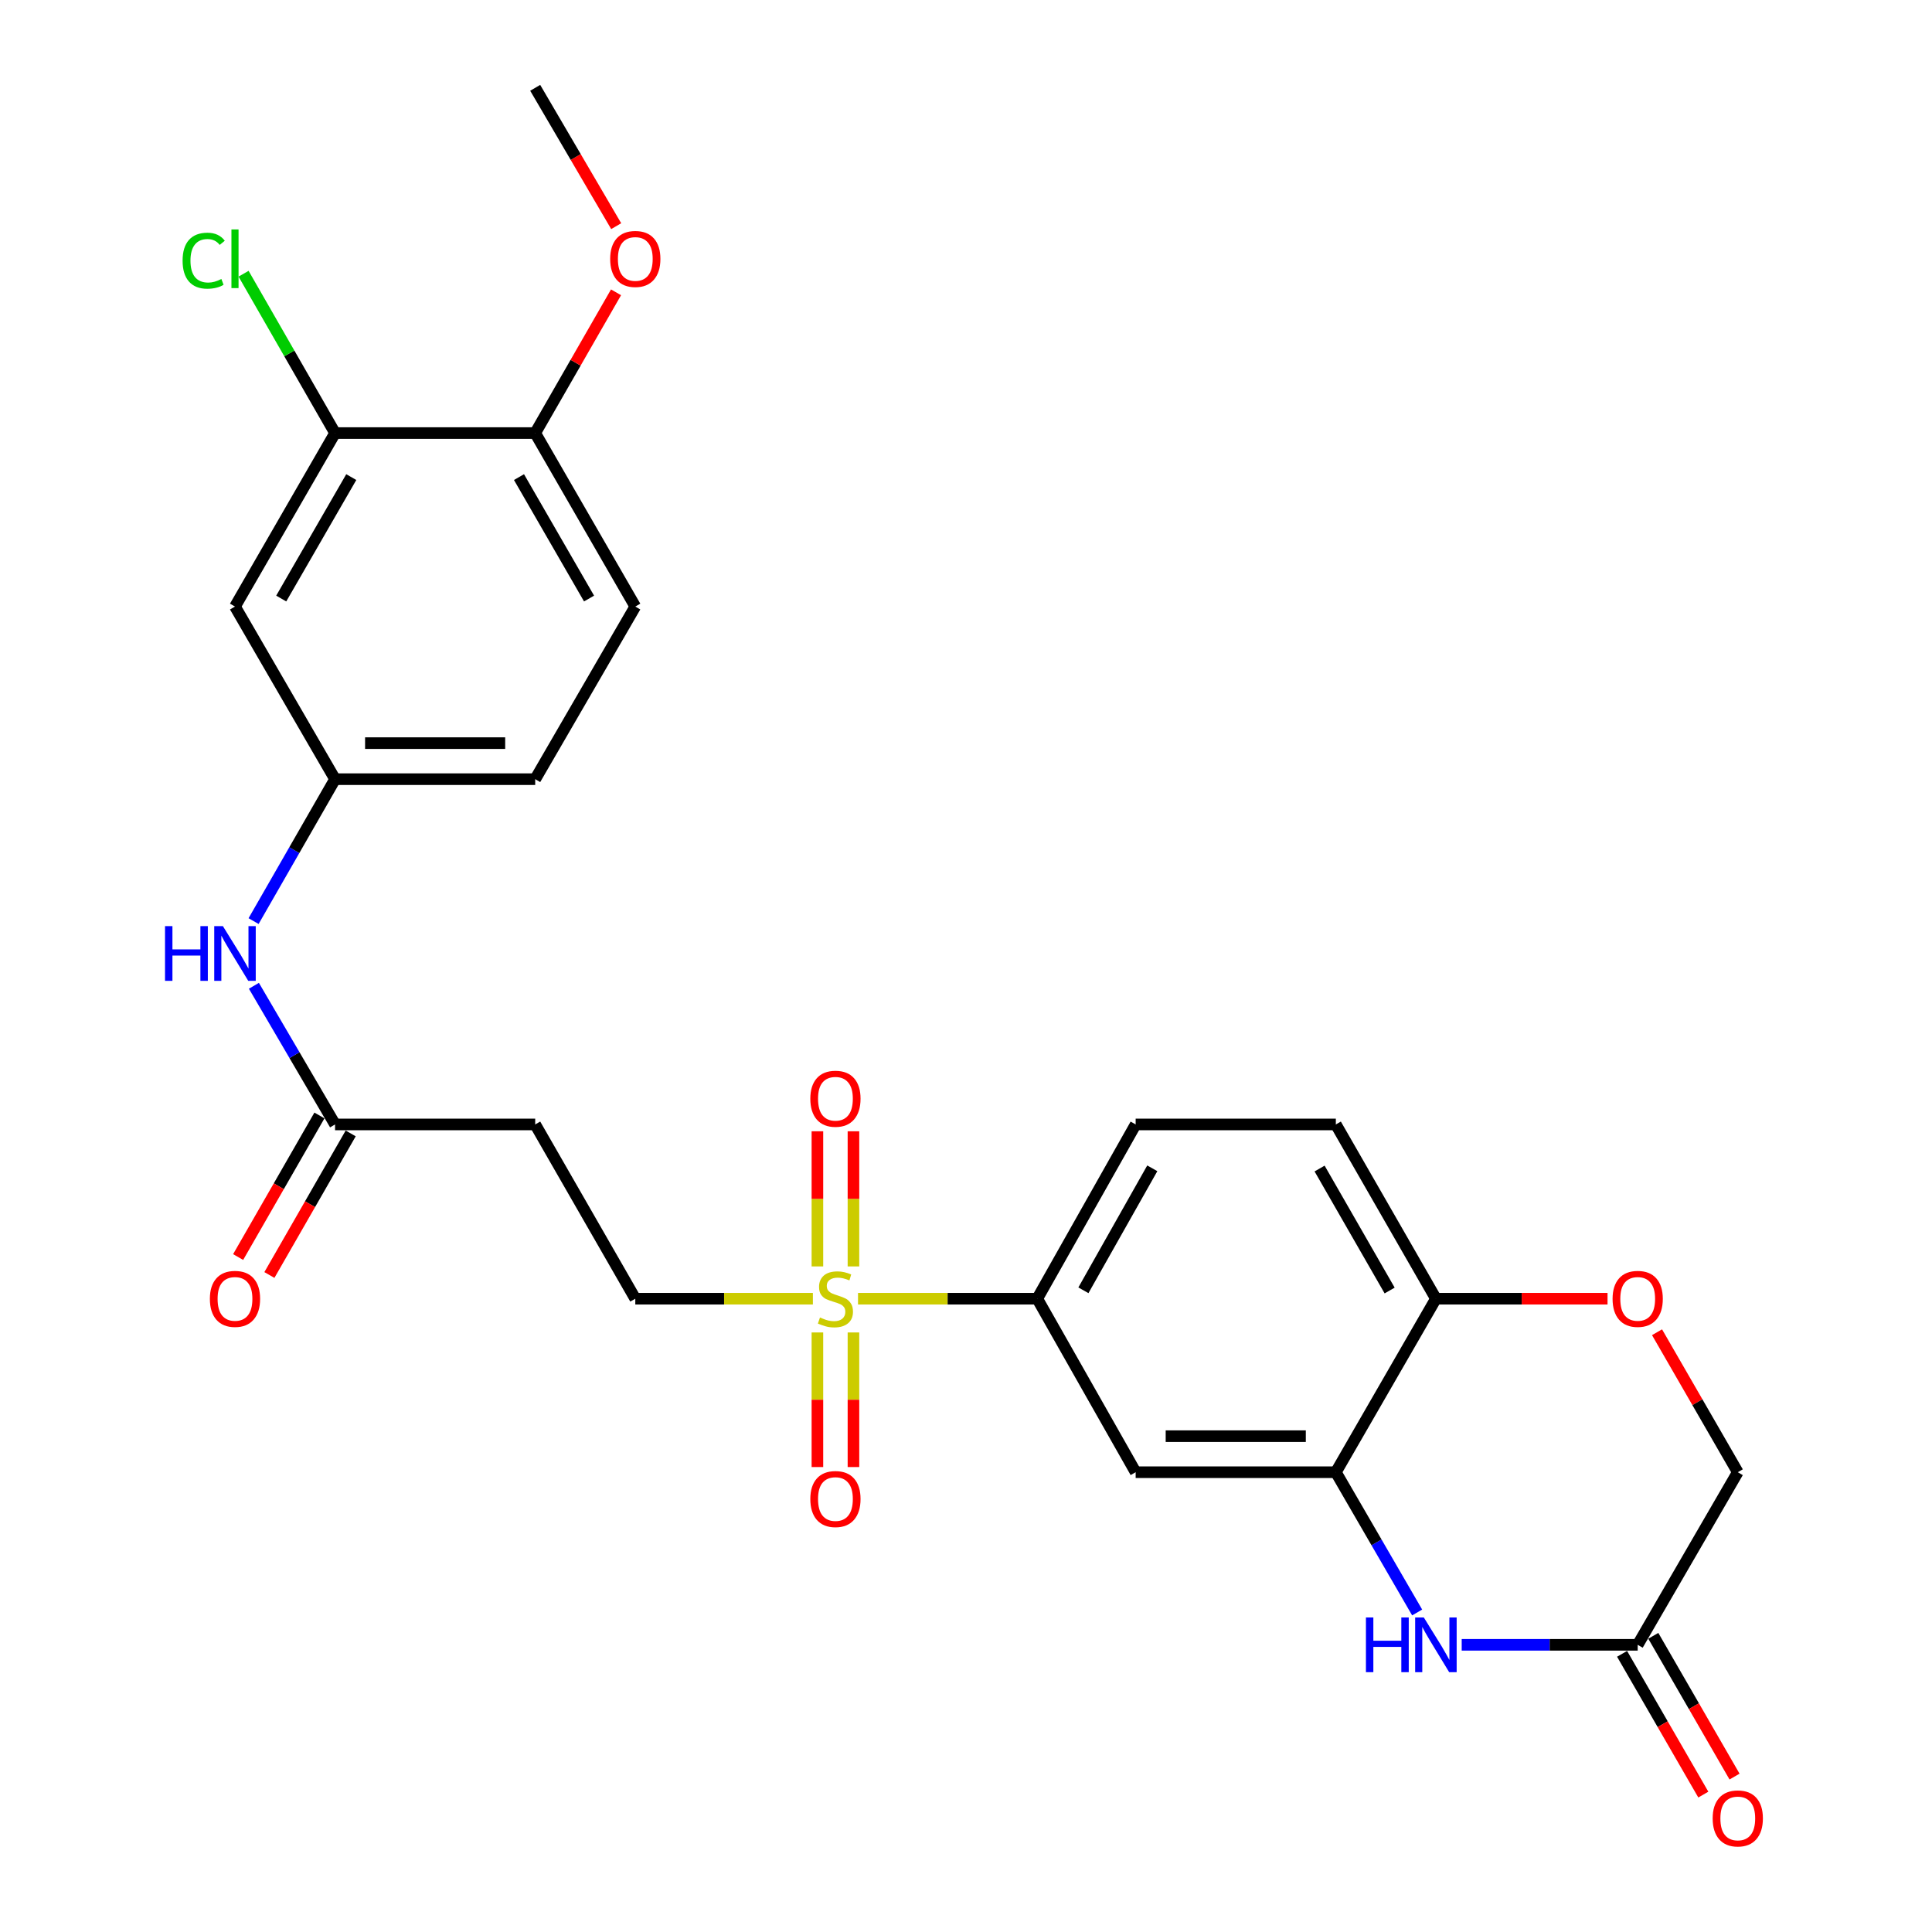 <?xml version='1.0' encoding='iso-8859-1'?>
<svg version='1.1' baseProfile='full'
              xmlns='http://www.w3.org/2000/svg'
                      xmlns:rdkit='http://www.rdkit.org/xml'
                      xmlns:xlink='http://www.w3.org/1999/xlink'
                  xml:space='preserve'
width='1000px' height='1000px' viewBox='0 0 1000 1000'>
<!-- END OF HEADER -->
<rect style='opacity:1.0;fill:#FFFFFF;stroke:none' width='1000' height='1000' x='0' y='0'> </rect>
<path class='bond-2' d='M 444.109,672.21 L 490.495,672.21' style='fill:none;fill-rule:evenodd;stroke:#CCCC00;stroke-width:6px;stroke-linecap:butt;stroke-linejoin:miter;stroke-opacity:1' />
<path class='bond-2' d='M 490.495,672.21 L 536.88,672.21' style='fill:none;fill-rule:evenodd;stroke:#000000;stroke-width:6px;stroke-linecap:butt;stroke-linejoin:miter;stroke-opacity:1' />
<path class='bond-9' d='M 420.748,672.21 L 374.787,672.21' style='fill:none;fill-rule:evenodd;stroke:#CCCC00;stroke-width:6px;stroke-linecap:butt;stroke-linejoin:miter;stroke-opacity:1' />
<path class='bond-9' d='M 374.787,672.21 L 328.826,672.21' style='fill:none;fill-rule:evenodd;stroke:#000000;stroke-width:6px;stroke-linecap:butt;stroke-linejoin:miter;stroke-opacity:1' />
<path class='bond-12' d='M 423.089,689.68 L 423.089,724.509' style='fill:none;fill-rule:evenodd;stroke:#CCCC00;stroke-width:6px;stroke-linecap:butt;stroke-linejoin:miter;stroke-opacity:1' />
<path class='bond-12' d='M 423.089,724.509 L 423.089,759.339' style='fill:none;fill-rule:evenodd;stroke:#FF0000;stroke-width:6px;stroke-linecap:butt;stroke-linejoin:miter;stroke-opacity:1' />
<path class='bond-12' d='M 441.747,689.68 L 441.747,724.509' style='fill:none;fill-rule:evenodd;stroke:#CCCC00;stroke-width:6px;stroke-linecap:butt;stroke-linejoin:miter;stroke-opacity:1' />
<path class='bond-12' d='M 441.747,724.509 L 441.747,759.339' style='fill:none;fill-rule:evenodd;stroke:#FF0000;stroke-width:6px;stroke-linecap:butt;stroke-linejoin:miter;stroke-opacity:1' />
<path class='bond-13' d='M 441.747,655.5 L 441.747,620.525' style='fill:none;fill-rule:evenodd;stroke:#CCCC00;stroke-width:6px;stroke-linecap:butt;stroke-linejoin:miter;stroke-opacity:1' />
<path class='bond-13' d='M 441.747,620.525 L 441.747,585.55' style='fill:none;fill-rule:evenodd;stroke:#FF0000;stroke-width:6px;stroke-linecap:butt;stroke-linejoin:miter;stroke-opacity:1' />
<path class='bond-13' d='M 423.089,655.5 L 423.089,620.525' style='fill:none;fill-rule:evenodd;stroke:#CCCC00;stroke-width:6px;stroke-linecap:butt;stroke-linejoin:miter;stroke-opacity:1' />
<path class='bond-13' d='M 423.089,620.525 L 423.089,585.55' style='fill:none;fill-rule:evenodd;stroke:#FF0000;stroke-width:6px;stroke-linecap:butt;stroke-linejoin:miter;stroke-opacity:1' />
<path class='bond-0' d='M 733.519,834.614 L 712.474,798.315' style='fill:none;fill-rule:evenodd;stroke:#0000FF;stroke-width:6px;stroke-linecap:butt;stroke-linejoin:miter;stroke-opacity:1' />
<path class='bond-0' d='M 712.474,798.315 L 691.429,762.016' style='fill:none;fill-rule:evenodd;stroke:#000000;stroke-width:6px;stroke-linecap:butt;stroke-linejoin:miter;stroke-opacity:1' />
<path class='bond-4' d='M 756.576,851.355 L 802.121,851.355' style='fill:none;fill-rule:evenodd;stroke:#0000FF;stroke-width:6px;stroke-linecap:butt;stroke-linejoin:miter;stroke-opacity:1' />
<path class='bond-4' d='M 802.121,851.355 L 847.667,851.355' style='fill:none;fill-rule:evenodd;stroke:#000000;stroke-width:6px;stroke-linecap:butt;stroke-linejoin:miter;stroke-opacity:1' />
<path class='bond-1' d='M 691.429,762.016 L 587.816,762.016' style='fill:none;fill-rule:evenodd;stroke:#000000;stroke-width:6px;stroke-linecap:butt;stroke-linejoin:miter;stroke-opacity:1' />
<path class='bond-1' d='M 675.887,743.358 L 603.358,743.358' style='fill:none;fill-rule:evenodd;stroke:#000000;stroke-width:6px;stroke-linecap:butt;stroke-linejoin:miter;stroke-opacity:1' />
<path class='bond-27' d='M 691.429,762.016 L 743.225,672.21' style='fill:none;fill-rule:evenodd;stroke:#000000;stroke-width:6px;stroke-linecap:butt;stroke-linejoin:miter;stroke-opacity:1' />
<path class='bond-3' d='M 536.88,672.21 L 587.816,762.016' style='fill:none;fill-rule:evenodd;stroke:#000000;stroke-width:6px;stroke-linecap:butt;stroke-linejoin:miter;stroke-opacity:1' />
<path class='bond-17' d='M 536.88,672.21 L 587.816,582.01' style='fill:none;fill-rule:evenodd;stroke:#000000;stroke-width:6px;stroke-linecap:butt;stroke-linejoin:miter;stroke-opacity:1' />
<path class='bond-17' d='M 560.767,667.854 L 596.422,604.714' style='fill:none;fill-rule:evenodd;stroke:#000000;stroke-width:6px;stroke-linecap:butt;stroke-linejoin:miter;stroke-opacity:1' />
<path class='bond-18' d='M 839.587,856.018 L 860.61,892.45' style='fill:none;fill-rule:evenodd;stroke:#000000;stroke-width:6px;stroke-linecap:butt;stroke-linejoin:miter;stroke-opacity:1' />
<path class='bond-18' d='M 860.61,892.45 L 881.634,928.882' style='fill:none;fill-rule:evenodd;stroke:#FF0000;stroke-width:6px;stroke-linecap:butt;stroke-linejoin:miter;stroke-opacity:1' />
<path class='bond-18' d='M 855.747,846.693 L 876.77,883.124' style='fill:none;fill-rule:evenodd;stroke:#000000;stroke-width:6px;stroke-linecap:butt;stroke-linejoin:miter;stroke-opacity:1' />
<path class='bond-18' d='M 876.77,883.124 L 897.794,919.556' style='fill:none;fill-rule:evenodd;stroke:#FF0000;stroke-width:6px;stroke-linecap:butt;stroke-linejoin:miter;stroke-opacity:1' />
<path class='bond-28' d='M 847.667,851.355 L 899.473,762.016' style='fill:none;fill-rule:evenodd;stroke:#000000;stroke-width:6px;stroke-linecap:butt;stroke-linejoin:miter;stroke-opacity:1' />
<path class='bond-5' d='M 832.056,672.21 L 787.64,672.21' style='fill:none;fill-rule:evenodd;stroke:#FF0000;stroke-width:6px;stroke-linecap:butt;stroke-linejoin:miter;stroke-opacity:1' />
<path class='bond-5' d='M 787.64,672.21 L 743.225,672.21' style='fill:none;fill-rule:evenodd;stroke:#000000;stroke-width:6px;stroke-linecap:butt;stroke-linejoin:miter;stroke-opacity:1' />
<path class='bond-20' d='M 857.677,689.562 L 878.575,725.789' style='fill:none;fill-rule:evenodd;stroke:#FF0000;stroke-width:6px;stroke-linecap:butt;stroke-linejoin:miter;stroke-opacity:1' />
<path class='bond-20' d='M 878.575,725.789 L 899.473,762.016' style='fill:none;fill-rule:evenodd;stroke:#000000;stroke-width:6px;stroke-linecap:butt;stroke-linejoin:miter;stroke-opacity:1' />
<path class='bond-6' d='M 173.427,582.01 L 277.019,582.01' style='fill:none;fill-rule:evenodd;stroke:#000000;stroke-width:6px;stroke-linecap:butt;stroke-linejoin:miter;stroke-opacity:1' />
<path class='bond-14' d='M 173.427,582.01 L 152.424,546.127' style='fill:none;fill-rule:evenodd;stroke:#000000;stroke-width:6px;stroke-linecap:butt;stroke-linejoin:miter;stroke-opacity:1' />
<path class='bond-14' d='M 152.424,546.127 L 131.42,510.244' style='fill:none;fill-rule:evenodd;stroke:#0000FF;stroke-width:6px;stroke-linecap:butt;stroke-linejoin:miter;stroke-opacity:1' />
<path class='bond-19' d='M 165.338,577.364 L 144.298,614.004' style='fill:none;fill-rule:evenodd;stroke:#000000;stroke-width:6px;stroke-linecap:butt;stroke-linejoin:miter;stroke-opacity:1' />
<path class='bond-19' d='M 144.298,614.004 L 123.258,650.644' style='fill:none;fill-rule:evenodd;stroke:#FF0000;stroke-width:6px;stroke-linecap:butt;stroke-linejoin:miter;stroke-opacity:1' />
<path class='bond-19' d='M 181.517,586.655 L 160.478,623.295' style='fill:none;fill-rule:evenodd;stroke:#000000;stroke-width:6px;stroke-linecap:butt;stroke-linejoin:miter;stroke-opacity:1' />
<path class='bond-19' d='M 160.478,623.295 L 139.438,659.935' style='fill:none;fill-rule:evenodd;stroke:#FF0000;stroke-width:6px;stroke-linecap:butt;stroke-linejoin:miter;stroke-opacity:1' />
<path class='bond-7' d='M 743.225,672.21 L 691.429,582.01' style='fill:none;fill-rule:evenodd;stroke:#000000;stroke-width:6px;stroke-linecap:butt;stroke-linejoin:miter;stroke-opacity:1' />
<path class='bond-7' d='M 719.276,667.971 L 683.018,604.831' style='fill:none;fill-rule:evenodd;stroke:#000000;stroke-width:6px;stroke-linecap:butt;stroke-linejoin:miter;stroke-opacity:1' />
<path class='bond-8' d='M 173.427,224.154 L 121.632,313.95' style='fill:none;fill-rule:evenodd;stroke:#000000;stroke-width:6px;stroke-linecap:butt;stroke-linejoin:miter;stroke-opacity:1' />
<path class='bond-8' d='M 181.82,246.946 L 145.563,309.803' style='fill:none;fill-rule:evenodd;stroke:#000000;stroke-width:6px;stroke-linecap:butt;stroke-linejoin:miter;stroke-opacity:1' />
<path class='bond-23' d='M 173.427,224.154 L 149.75,182.916' style='fill:none;fill-rule:evenodd;stroke:#000000;stroke-width:6px;stroke-linecap:butt;stroke-linejoin:miter;stroke-opacity:1' />
<path class='bond-23' d='M 149.75,182.916 L 126.072,141.678' style='fill:none;fill-rule:evenodd;stroke:#00CC00;stroke-width:6px;stroke-linecap:butt;stroke-linejoin:miter;stroke-opacity:1' />
<path class='bond-29' d='M 173.427,224.154 L 277.019,224.154' style='fill:none;fill-rule:evenodd;stroke:#000000;stroke-width:6px;stroke-linecap:butt;stroke-linejoin:miter;stroke-opacity:1' />
<path class='bond-10' d='M 328.826,672.21 L 277.019,582.01' style='fill:none;fill-rule:evenodd;stroke:#000000;stroke-width:6px;stroke-linecap:butt;stroke-linejoin:miter;stroke-opacity:1' />
<path class='bond-11' d='M 121.632,313.95 L 173.427,403.3' style='fill:none;fill-rule:evenodd;stroke:#000000;stroke-width:6px;stroke-linecap:butt;stroke-linejoin:miter;stroke-opacity:1' />
<path class='bond-15' d='M 131.254,476.76 L 152.341,440.03' style='fill:none;fill-rule:evenodd;stroke:#0000FF;stroke-width:6px;stroke-linecap:butt;stroke-linejoin:miter;stroke-opacity:1' />
<path class='bond-15' d='M 152.341,440.03 L 173.427,403.3' style='fill:none;fill-rule:evenodd;stroke:#000000;stroke-width:6px;stroke-linecap:butt;stroke-linejoin:miter;stroke-opacity:1' />
<path class='bond-24' d='M 173.427,403.3 L 277.019,403.3' style='fill:none;fill-rule:evenodd;stroke:#000000;stroke-width:6px;stroke-linecap:butt;stroke-linejoin:miter;stroke-opacity:1' />
<path class='bond-24' d='M 188.966,384.642 L 261.481,384.642' style='fill:none;fill-rule:evenodd;stroke:#000000;stroke-width:6px;stroke-linecap:butt;stroke-linejoin:miter;stroke-opacity:1' />
<path class='bond-16' d='M 277.019,224.154 L 328.826,313.95' style='fill:none;fill-rule:evenodd;stroke:#000000;stroke-width:6px;stroke-linecap:butt;stroke-linejoin:miter;stroke-opacity:1' />
<path class='bond-16' d='M 268.629,246.948 L 304.894,309.804' style='fill:none;fill-rule:evenodd;stroke:#000000;stroke-width:6px;stroke-linecap:butt;stroke-linejoin:miter;stroke-opacity:1' />
<path class='bond-25' d='M 277.019,224.154 L 297.938,187.73' style='fill:none;fill-rule:evenodd;stroke:#000000;stroke-width:6px;stroke-linecap:butt;stroke-linejoin:miter;stroke-opacity:1' />
<path class='bond-25' d='M 297.938,187.73 L 318.856,151.305' style='fill:none;fill-rule:evenodd;stroke:#FF0000;stroke-width:6px;stroke-linecap:butt;stroke-linejoin:miter;stroke-opacity:1' />
<path class='bond-21' d='M 587.816,582.01 L 691.429,582.01' style='fill:none;fill-rule:evenodd;stroke:#000000;stroke-width:6px;stroke-linecap:butt;stroke-linejoin:miter;stroke-opacity:1' />
<path class='bond-22' d='M 328.826,313.95 L 277.019,403.3' style='fill:none;fill-rule:evenodd;stroke:#000000;stroke-width:6px;stroke-linecap:butt;stroke-linejoin:miter;stroke-opacity:1' />
<path class='bond-26' d='M 318.941,117.061 L 297.98,81.258' style='fill:none;fill-rule:evenodd;stroke:#FF0000;stroke-width:6px;stroke-linecap:butt;stroke-linejoin:miter;stroke-opacity:1' />
<path class='bond-26' d='M 297.98,81.258 L 277.019,45.455' style='fill:none;fill-rule:evenodd;stroke:#000000;stroke-width:6px;stroke-linecap:butt;stroke-linejoin:miter;stroke-opacity:1' />
<path  class='atom-0' d='M 424.418 681.93
Q 424.738 682.05, 426.058 682.61
Q 427.378 683.17, 428.818 683.53
Q 430.298 683.85, 431.738 683.85
Q 434.418 683.85, 435.978 682.57
Q 437.538 681.25, 437.538 678.97
Q 437.538 677.41, 436.738 676.45
Q 435.978 675.49, 434.778 674.97
Q 433.578 674.45, 431.578 673.85
Q 429.058 673.09, 427.538 672.37
Q 426.058 671.65, 424.978 670.13
Q 423.938 668.61, 423.938 666.05
Q 423.938 662.49, 426.338 660.29
Q 428.778 658.09, 433.578 658.09
Q 436.858 658.09, 440.578 659.65
L 439.658 662.73
Q 436.258 661.33, 433.698 661.33
Q 430.938 661.33, 429.418 662.49
Q 427.898 663.61, 427.938 665.57
Q 427.938 667.09, 428.698 668.01
Q 429.498 668.93, 430.618 669.45
Q 431.778 669.97, 433.698 670.57
Q 436.258 671.37, 437.778 672.17
Q 439.298 672.97, 440.378 674.61
Q 441.498 676.21, 441.498 678.97
Q 441.498 682.89, 438.858 685.01
Q 436.258 687.09, 431.898 687.09
Q 429.378 687.09, 427.458 686.53
Q 425.578 686.01, 423.338 685.09
L 424.418 681.93
' fill='#CCCC00'/>
<path  class='atom-1' d='M 707.005 837.195
L 710.845 837.195
L 710.845 849.235
L 725.325 849.235
L 725.325 837.195
L 729.165 837.195
L 729.165 865.515
L 725.325 865.515
L 725.325 852.435
L 710.845 852.435
L 710.845 865.515
L 707.005 865.515
L 707.005 837.195
' fill='#0000FF'/>
<path  class='atom-1' d='M 736.965 837.195
L 746.245 852.195
Q 747.165 853.675, 748.645 856.355
Q 750.125 859.035, 750.205 859.195
L 750.205 837.195
L 753.965 837.195
L 753.965 865.515
L 750.085 865.515
L 740.125 849.115
Q 738.965 847.195, 737.725 844.995
Q 736.525 842.795, 736.165 842.115
L 736.165 865.515
L 732.485 865.515
L 732.485 837.195
L 736.965 837.195
' fill='#0000FF'/>
<path  class='atom-6' d='M 834.667 672.29
Q 834.667 665.49, 838.027 661.69
Q 841.387 657.89, 847.667 657.89
Q 853.947 657.89, 857.307 661.69
Q 860.667 665.49, 860.667 672.29
Q 860.667 679.17, 857.267 683.09
Q 853.867 686.97, 847.667 686.97
Q 841.427 686.97, 838.027 683.09
Q 834.667 679.21, 834.667 672.29
M 847.667 683.77
Q 851.987 683.77, 854.307 680.89
Q 856.667 677.97, 856.667 672.29
Q 856.667 666.73, 854.307 663.93
Q 851.987 661.09, 847.667 661.09
Q 843.347 661.09, 840.987 663.89
Q 838.667 666.69, 838.667 672.29
Q 838.667 678.01, 840.987 680.89
Q 843.347 683.77, 847.667 683.77
' fill='#FF0000'/>
<path  class='atom-13' d='M 419.418 775.892
Q 419.418 769.092, 422.778 765.292
Q 426.138 761.492, 432.418 761.492
Q 438.698 761.492, 442.058 765.292
Q 445.418 769.092, 445.418 775.892
Q 445.418 782.772, 442.018 786.692
Q 438.618 790.572, 432.418 790.572
Q 426.178 790.572, 422.778 786.692
Q 419.418 782.812, 419.418 775.892
M 432.418 787.372
Q 436.738 787.372, 439.058 784.492
Q 441.418 781.572, 441.418 775.892
Q 441.418 770.332, 439.058 767.532
Q 436.738 764.692, 432.418 764.692
Q 428.098 764.692, 425.738 767.492
Q 423.418 770.292, 423.418 775.892
Q 423.418 781.612, 425.738 784.492
Q 428.098 787.372, 432.418 787.372
' fill='#FF0000'/>
<path  class='atom-14' d='M 419.418 568.698
Q 419.418 561.898, 422.778 558.098
Q 426.138 554.298, 432.418 554.298
Q 438.698 554.298, 442.058 558.098
Q 445.418 561.898, 445.418 568.698
Q 445.418 575.578, 442.018 579.498
Q 438.618 583.378, 432.418 583.378
Q 426.178 583.378, 422.778 579.498
Q 419.418 575.618, 419.418 568.698
M 432.418 580.178
Q 436.738 580.178, 439.058 577.298
Q 441.418 574.378, 441.418 568.698
Q 441.418 563.138, 439.058 560.338
Q 436.738 557.498, 432.418 557.498
Q 428.098 557.498, 425.738 560.298
Q 423.418 563.098, 423.418 568.698
Q 423.418 574.418, 425.738 577.298
Q 428.098 580.178, 432.418 580.178
' fill='#FF0000'/>
<path  class='atom-15' d='M 85.412 479.36
L 89.251 479.36
L 89.251 491.4
L 103.732 491.4
L 103.732 479.36
L 107.572 479.36
L 107.572 507.68
L 103.732 507.68
L 103.732 494.6
L 89.251 494.6
L 89.251 507.68
L 85.412 507.68
L 85.412 479.36
' fill='#0000FF'/>
<path  class='atom-15' d='M 115.372 479.36
L 124.652 494.36
Q 125.572 495.84, 127.052 498.52
Q 128.532 501.2, 128.612 501.36
L 128.612 479.36
L 132.372 479.36
L 132.372 507.68
L 128.492 507.68
L 118.532 491.28
Q 117.372 489.36, 116.132 487.16
Q 114.932 484.96, 114.572 484.28
L 114.572 507.68
L 110.892 507.68
L 110.892 479.36
L 115.372 479.36
' fill='#0000FF'/>
<path  class='atom-19' d='M 886.473 941.21
Q 886.473 934.41, 889.833 930.61
Q 893.193 926.81, 899.473 926.81
Q 905.753 926.81, 909.113 930.61
Q 912.473 934.41, 912.473 941.21
Q 912.473 948.09, 909.073 952.01
Q 905.673 955.89, 899.473 955.89
Q 893.233 955.89, 889.833 952.01
Q 886.473 948.13, 886.473 941.21
M 899.473 952.69
Q 903.793 952.69, 906.113 949.81
Q 908.473 946.89, 908.473 941.21
Q 908.473 935.65, 906.113 932.85
Q 903.793 930.01, 899.473 930.01
Q 895.153 930.01, 892.793 932.81
Q 890.473 935.61, 890.473 941.21
Q 890.473 946.93, 892.793 949.81
Q 895.153 952.69, 899.473 952.69
' fill='#FF0000'/>
<path  class='atom-20' d='M 108.632 672.29
Q 108.632 665.49, 111.992 661.69
Q 115.352 657.89, 121.632 657.89
Q 127.912 657.89, 131.272 661.69
Q 134.632 665.49, 134.632 672.29
Q 134.632 679.17, 131.232 683.09
Q 127.832 686.97, 121.632 686.97
Q 115.392 686.97, 111.992 683.09
Q 108.632 679.21, 108.632 672.29
M 121.632 683.77
Q 125.952 683.77, 128.272 680.89
Q 130.632 677.97, 130.632 672.29
Q 130.632 666.73, 128.272 663.93
Q 125.952 661.09, 121.632 661.09
Q 117.312 661.09, 114.952 663.89
Q 112.632 666.69, 112.632 672.29
Q 112.632 678.01, 114.952 680.89
Q 117.312 683.77, 121.632 683.77
' fill='#FF0000'/>
<path  class='atom-24' d='M 94.511 134.924
Q 94.511 127.884, 97.791 124.204
Q 101.112 120.484, 107.392 120.484
Q 113.232 120.484, 116.352 124.604
L 113.712 126.764
Q 111.432 123.764, 107.392 123.764
Q 103.112 123.764, 100.832 126.644
Q 98.591 129.484, 98.591 134.924
Q 98.591 140.524, 100.912 143.404
Q 103.272 146.284, 107.832 146.284
Q 110.952 146.284, 114.592 144.404
L 115.712 147.404
Q 114.232 148.364, 111.992 148.924
Q 109.752 149.484, 107.272 149.484
Q 101.112 149.484, 97.791 145.724
Q 94.511 141.964, 94.511 134.924
' fill='#00CC00'/>
<path  class='atom-24' d='M 119.792 118.764
L 123.472 118.764
L 123.472 149.124
L 119.792 149.124
L 119.792 118.764
' fill='#00CC00'/>
<path  class='atom-26' d='M 315.826 134.024
Q 315.826 127.224, 319.186 123.424
Q 322.546 119.624, 328.826 119.624
Q 335.106 119.624, 338.466 123.424
Q 341.826 127.224, 341.826 134.024
Q 341.826 140.904, 338.426 144.824
Q 335.026 148.704, 328.826 148.704
Q 322.586 148.704, 319.186 144.824
Q 315.826 140.944, 315.826 134.024
M 328.826 145.504
Q 333.146 145.504, 335.466 142.624
Q 337.826 139.704, 337.826 134.024
Q 337.826 128.464, 335.466 125.664
Q 333.146 122.824, 328.826 122.824
Q 324.506 122.824, 322.146 125.624
Q 319.826 128.424, 319.826 134.024
Q 319.826 139.744, 322.146 142.624
Q 324.506 145.504, 328.826 145.504
' fill='#FF0000'/>
</svg>
